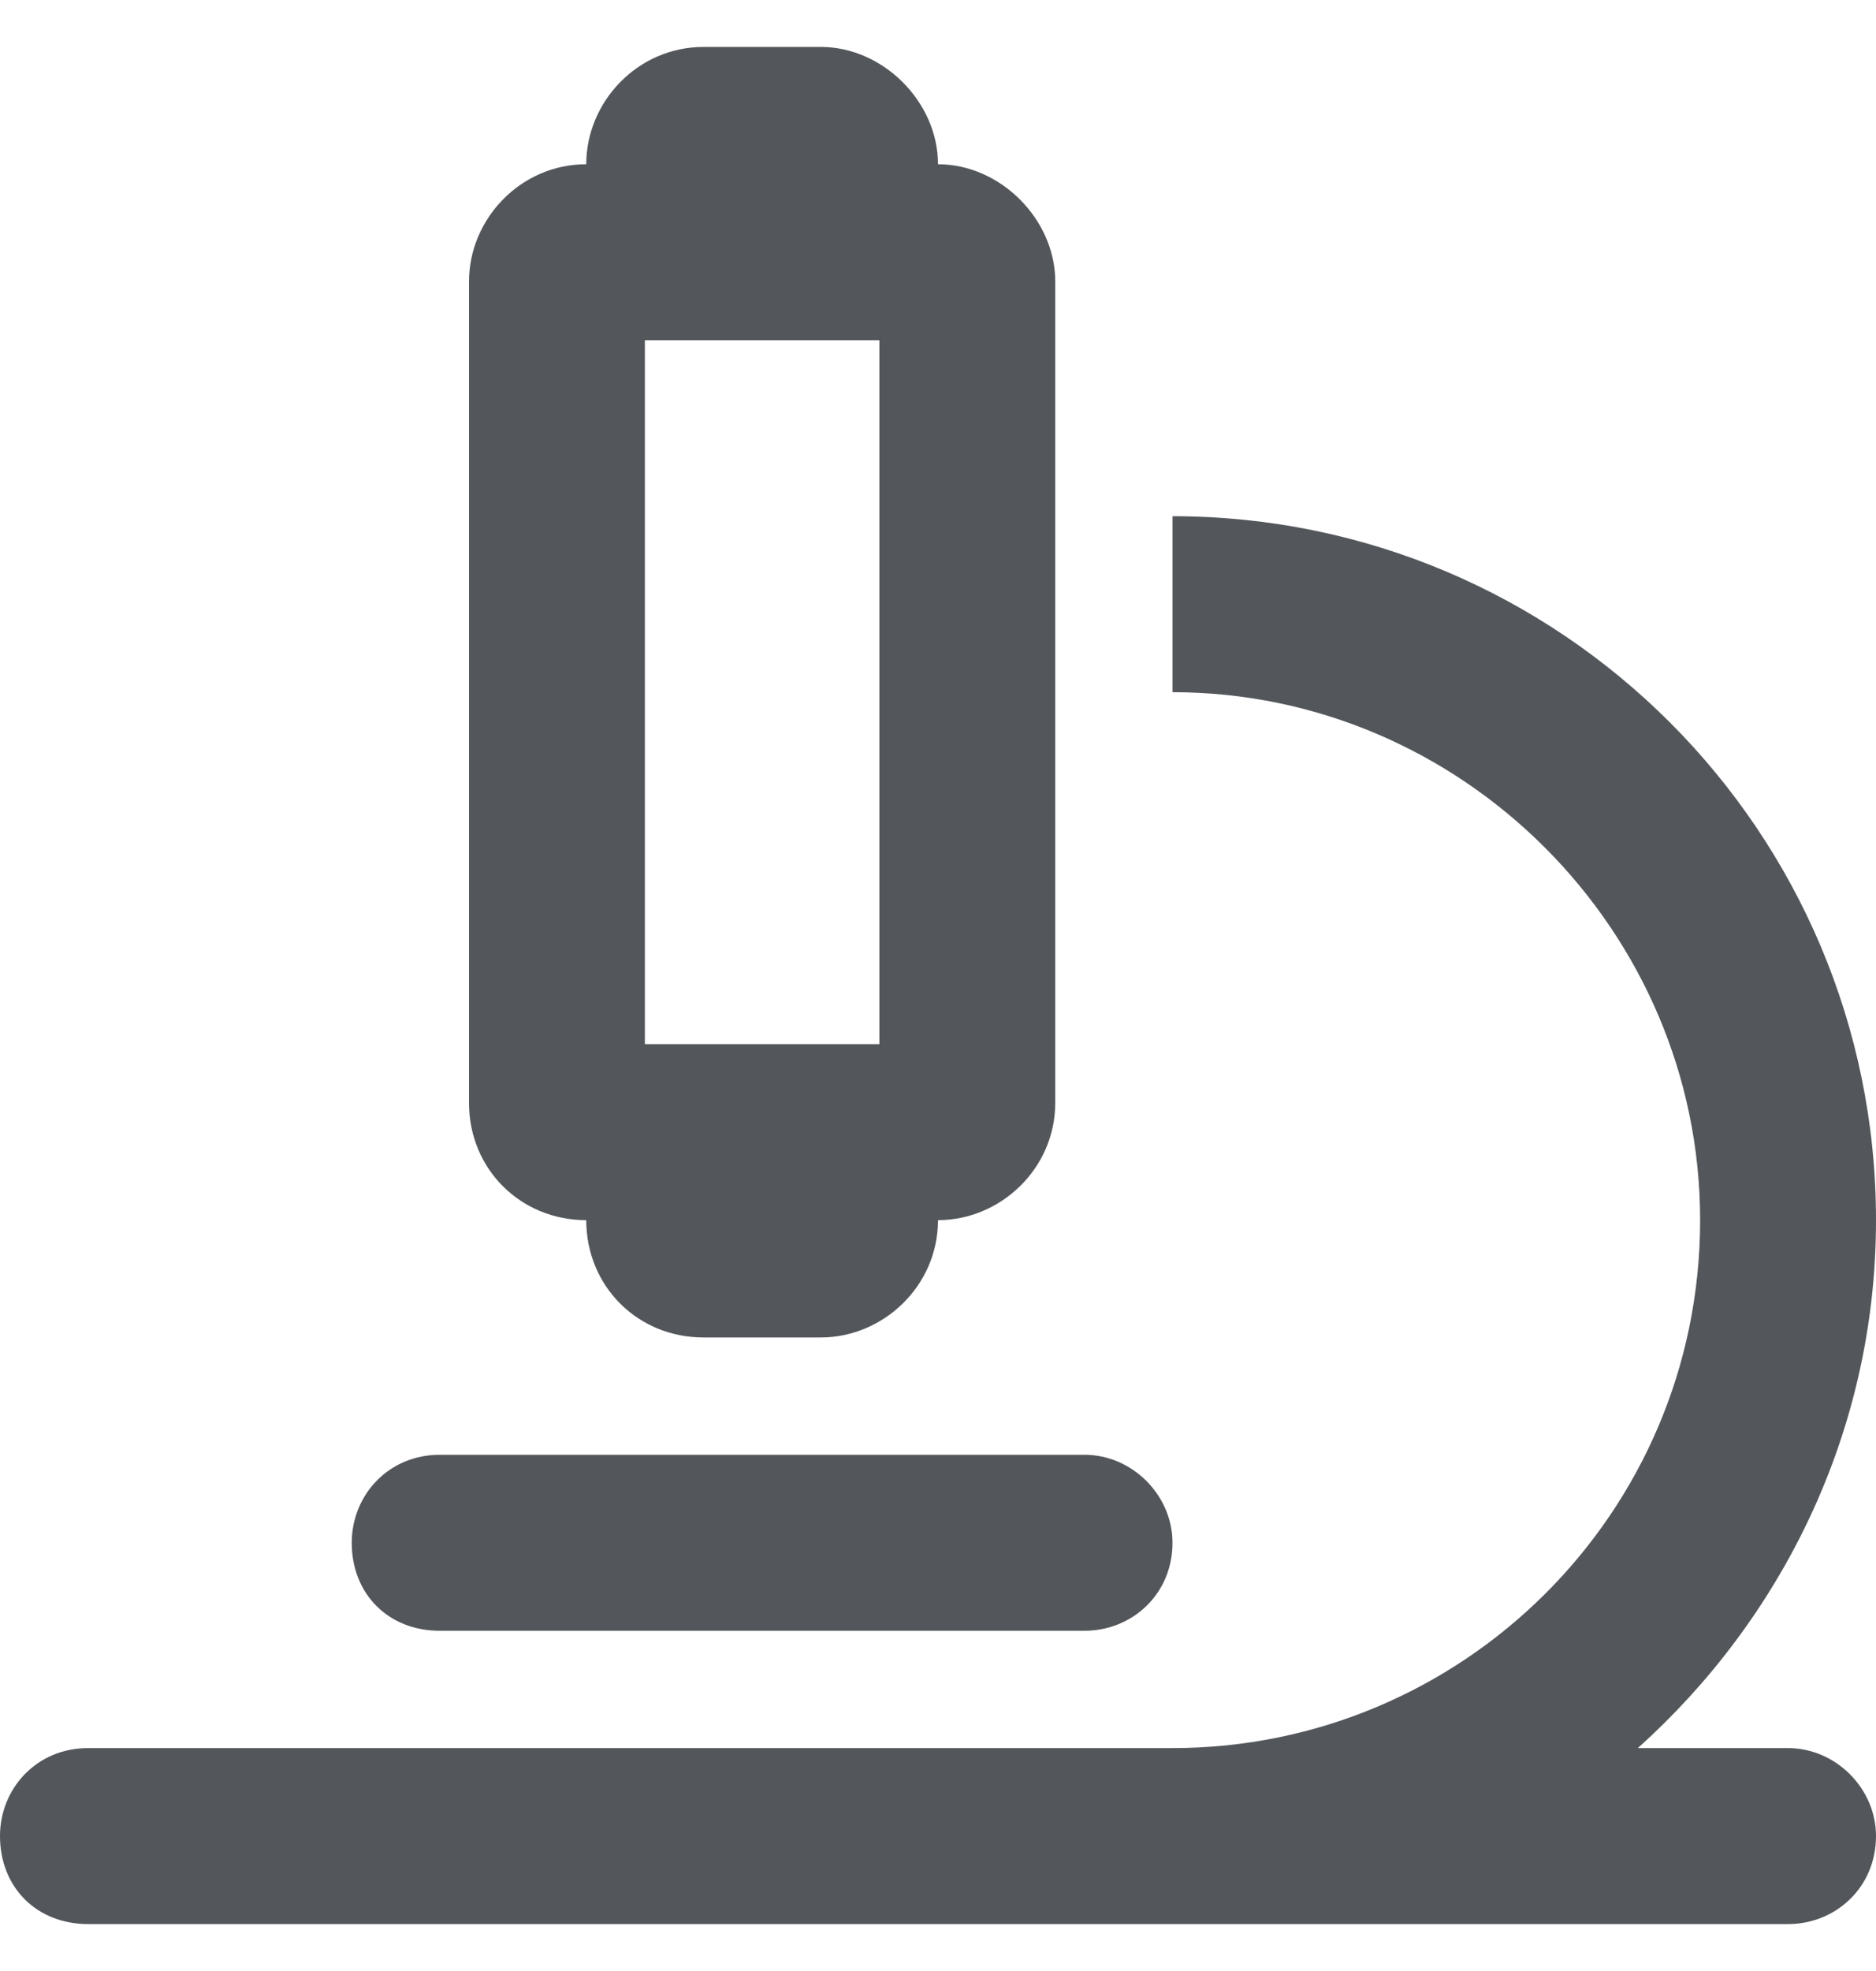 <svg width="20" height="21" viewBox="0 0 20 21" fill="none" xmlns="http://www.w3.org/2000/svg">
<path d="M7.5 0.5H8.75C9.414 0.5 10 1.086 10 1.75C10.664 1.75 11.25 2.336 11.25 3V11.75C11.25 12.453 10.664 13 10 13C10 13.703 9.414 14.25 8.75 14.25H7.5C6.797 14.25 6.25 13.703 6.25 13C5.547 13 5 12.453 5 11.75V3C5 2.336 5.547 1.75 6.25 1.75C6.25 1.086 6.797 0.5 7.5 0.5ZM6.875 11.125H9.375V3.625H6.875V11.125ZM0.938 18.625H12.5C15.586 18.625 18.125 16.125 18.125 13C18.125 9.914 15.586 7.375 12.5 7.375V5.5C16.641 5.5 20 8.859 20 13C20 15.266 18.984 17.258 17.461 18.625H19.062C19.57 18.625 20 19.055 20 19.562C20 20.109 19.57 20.5 19.062 20.5H12.5H0.938C0.391 20.5 0 20.109 0 19.562C0 19.055 0.391 18.625 0.938 18.625ZM3.75 16.438C3.75 15.93 4.141 15.5 4.688 15.5H11.562C12.07 15.5 12.5 15.93 12.5 16.438C12.5 16.984 12.07 17.375 11.562 17.375H4.688C4.141 17.375 3.75 16.984 3.75 16.438Z" fill="#53565A"/>
</svg>
